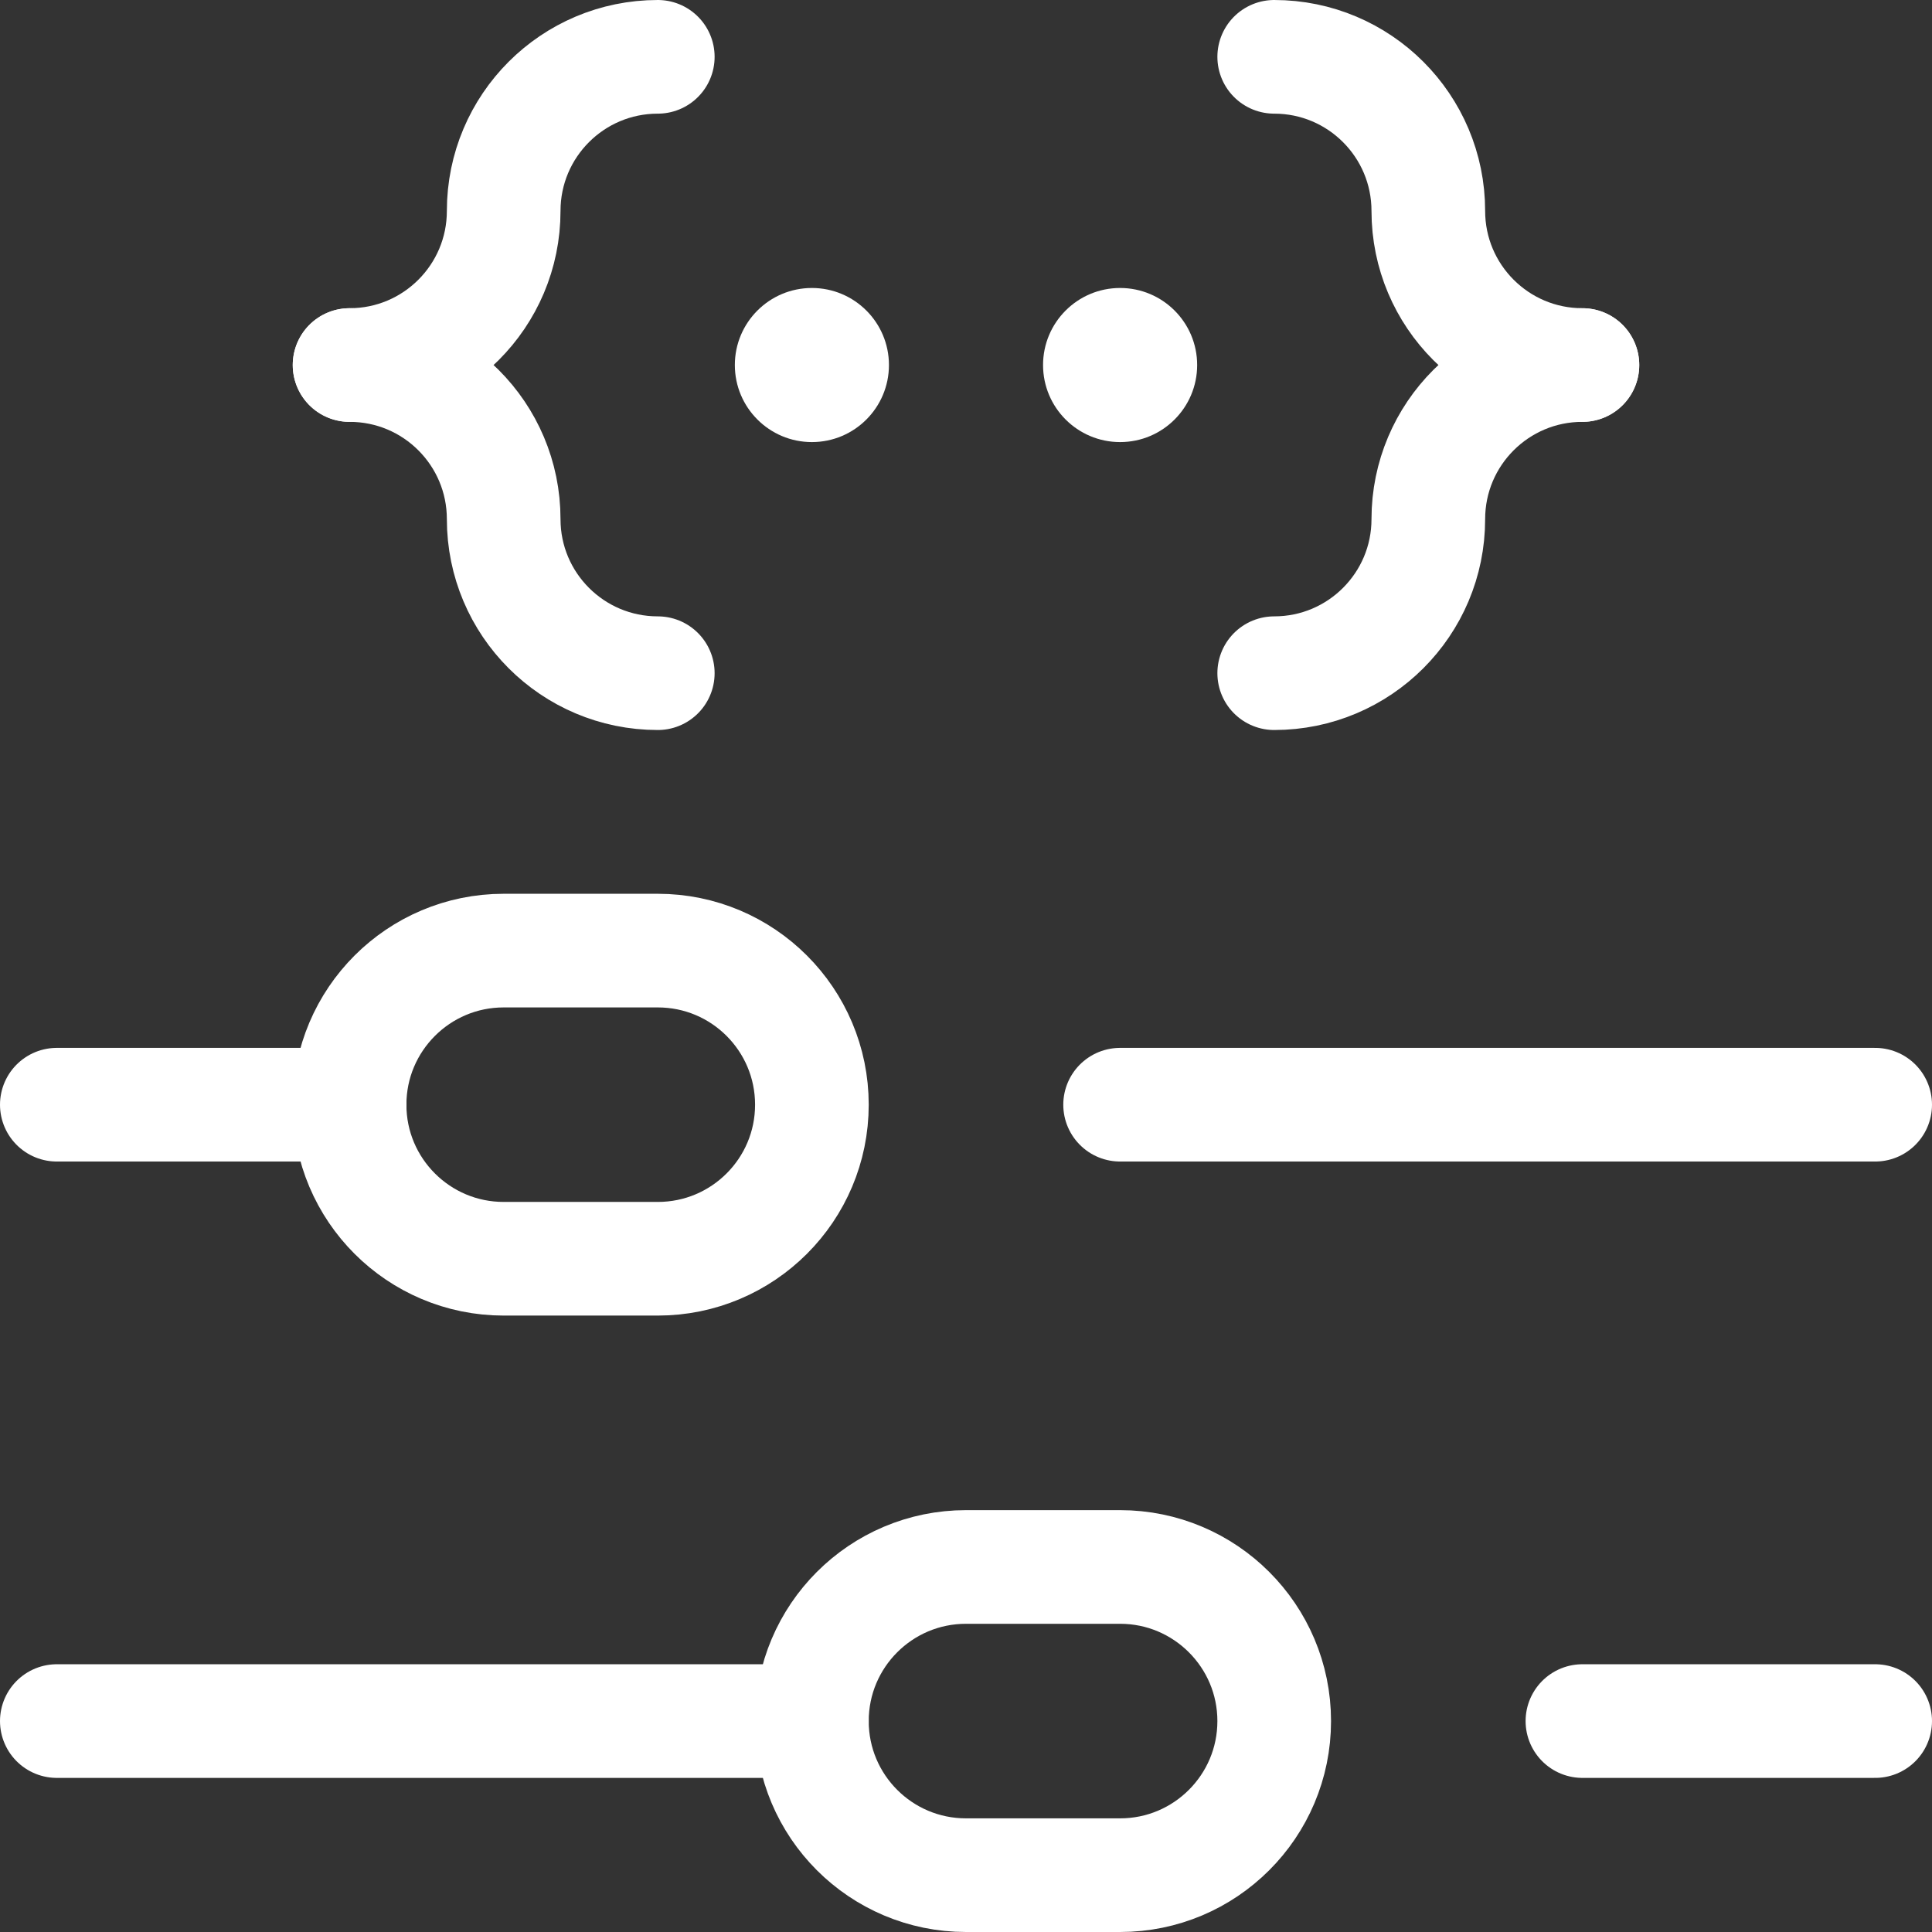 <?xml version="1.0" encoding="UTF-8"?>
<svg xmlns="http://www.w3.org/2000/svg" width="34" height="34" viewBox="0 0 34 34" fill="none">
  <rect x="0" y="0" width="34" height="34" fill="#333333" stroke="none"/>
  <path d="M11.576 22.152H8.864C7.367 22.152 6.152 20.938 6.152 19.441C6.152 17.943 7.367 16.729 8.864 16.729H11.576C13.074 16.729 14.288 17.943 14.288 19.441C14.288 20.938 13.074 22.152 11.576 22.152Z" stroke="white" stroke-width="2" stroke-miterlimit="10" stroke-linecap="round" stroke-linejoin="round"></path>
  <path d="M19.712 33H17C15.502 33 14.288 31.786 14.288 30.288C14.288 28.791 15.502 27.576 17 27.576H19.712C21.209 27.576 22.424 28.791 22.424 30.288C22.424 31.786 21.209 33 19.712 33Z" stroke="white" stroke-width="2" stroke-miterlimit="10" stroke-linecap="round" stroke-linejoin="round"></path>
  <path d="M1 19.441H6.153" stroke="white" stroke-width="2" stroke-miterlimit="10" stroke-linecap="round" stroke-linejoin="round"></path>
  <path d="M19.712 19.441H33" stroke="white" stroke-width="2" stroke-miterlimit="10" stroke-linecap="round" stroke-linejoin="round"></path>
  <path d="M1 30.288H14.288" stroke="white" stroke-width="2" stroke-miterlimit="10" stroke-linecap="round" stroke-linejoin="round"></path>
  <path d="M33 30.288H27.848" stroke="white" stroke-width="2" stroke-miterlimit="10" stroke-linecap="round" stroke-linejoin="round"></path>
  <path d="M6.152 6.424C7.65 6.424 8.864 7.638 8.864 9.136C8.864 10.633 10.078 11.847 11.576 11.847" stroke="white" stroke-width="2" stroke-miterlimit="10" stroke-linecap="round" stroke-linejoin="round"></path>
  <path d="M11.576 1C10.078 1 8.864 2.214 8.864 3.712C8.864 5.21 7.65 6.424 6.152 6.424" stroke="white" stroke-width="2" stroke-miterlimit="10" stroke-linecap="round" stroke-linejoin="round"></path>
  <path d="M27.848 6.424C26.35 6.424 25.136 7.638 25.136 9.136C25.136 10.633 23.922 11.847 22.424 11.847" stroke="white" stroke-width="2" stroke-miterlimit="10" stroke-linecap="round" stroke-linejoin="round"></path>
  <path d="M22.424 1C23.922 1 25.136 2.214 25.136 3.712C25.136 5.21 26.35 6.424 27.848 6.424" stroke="white" stroke-width="2" stroke-miterlimit="10" stroke-linecap="round" stroke-linejoin="round"></path>
  <circle cx="14.288" cy="6.424" r="1.356" fill="white"></circle>
  <circle cx="19.712" cy="6.424" r="1.356" fill="white"></circle>
</svg>
